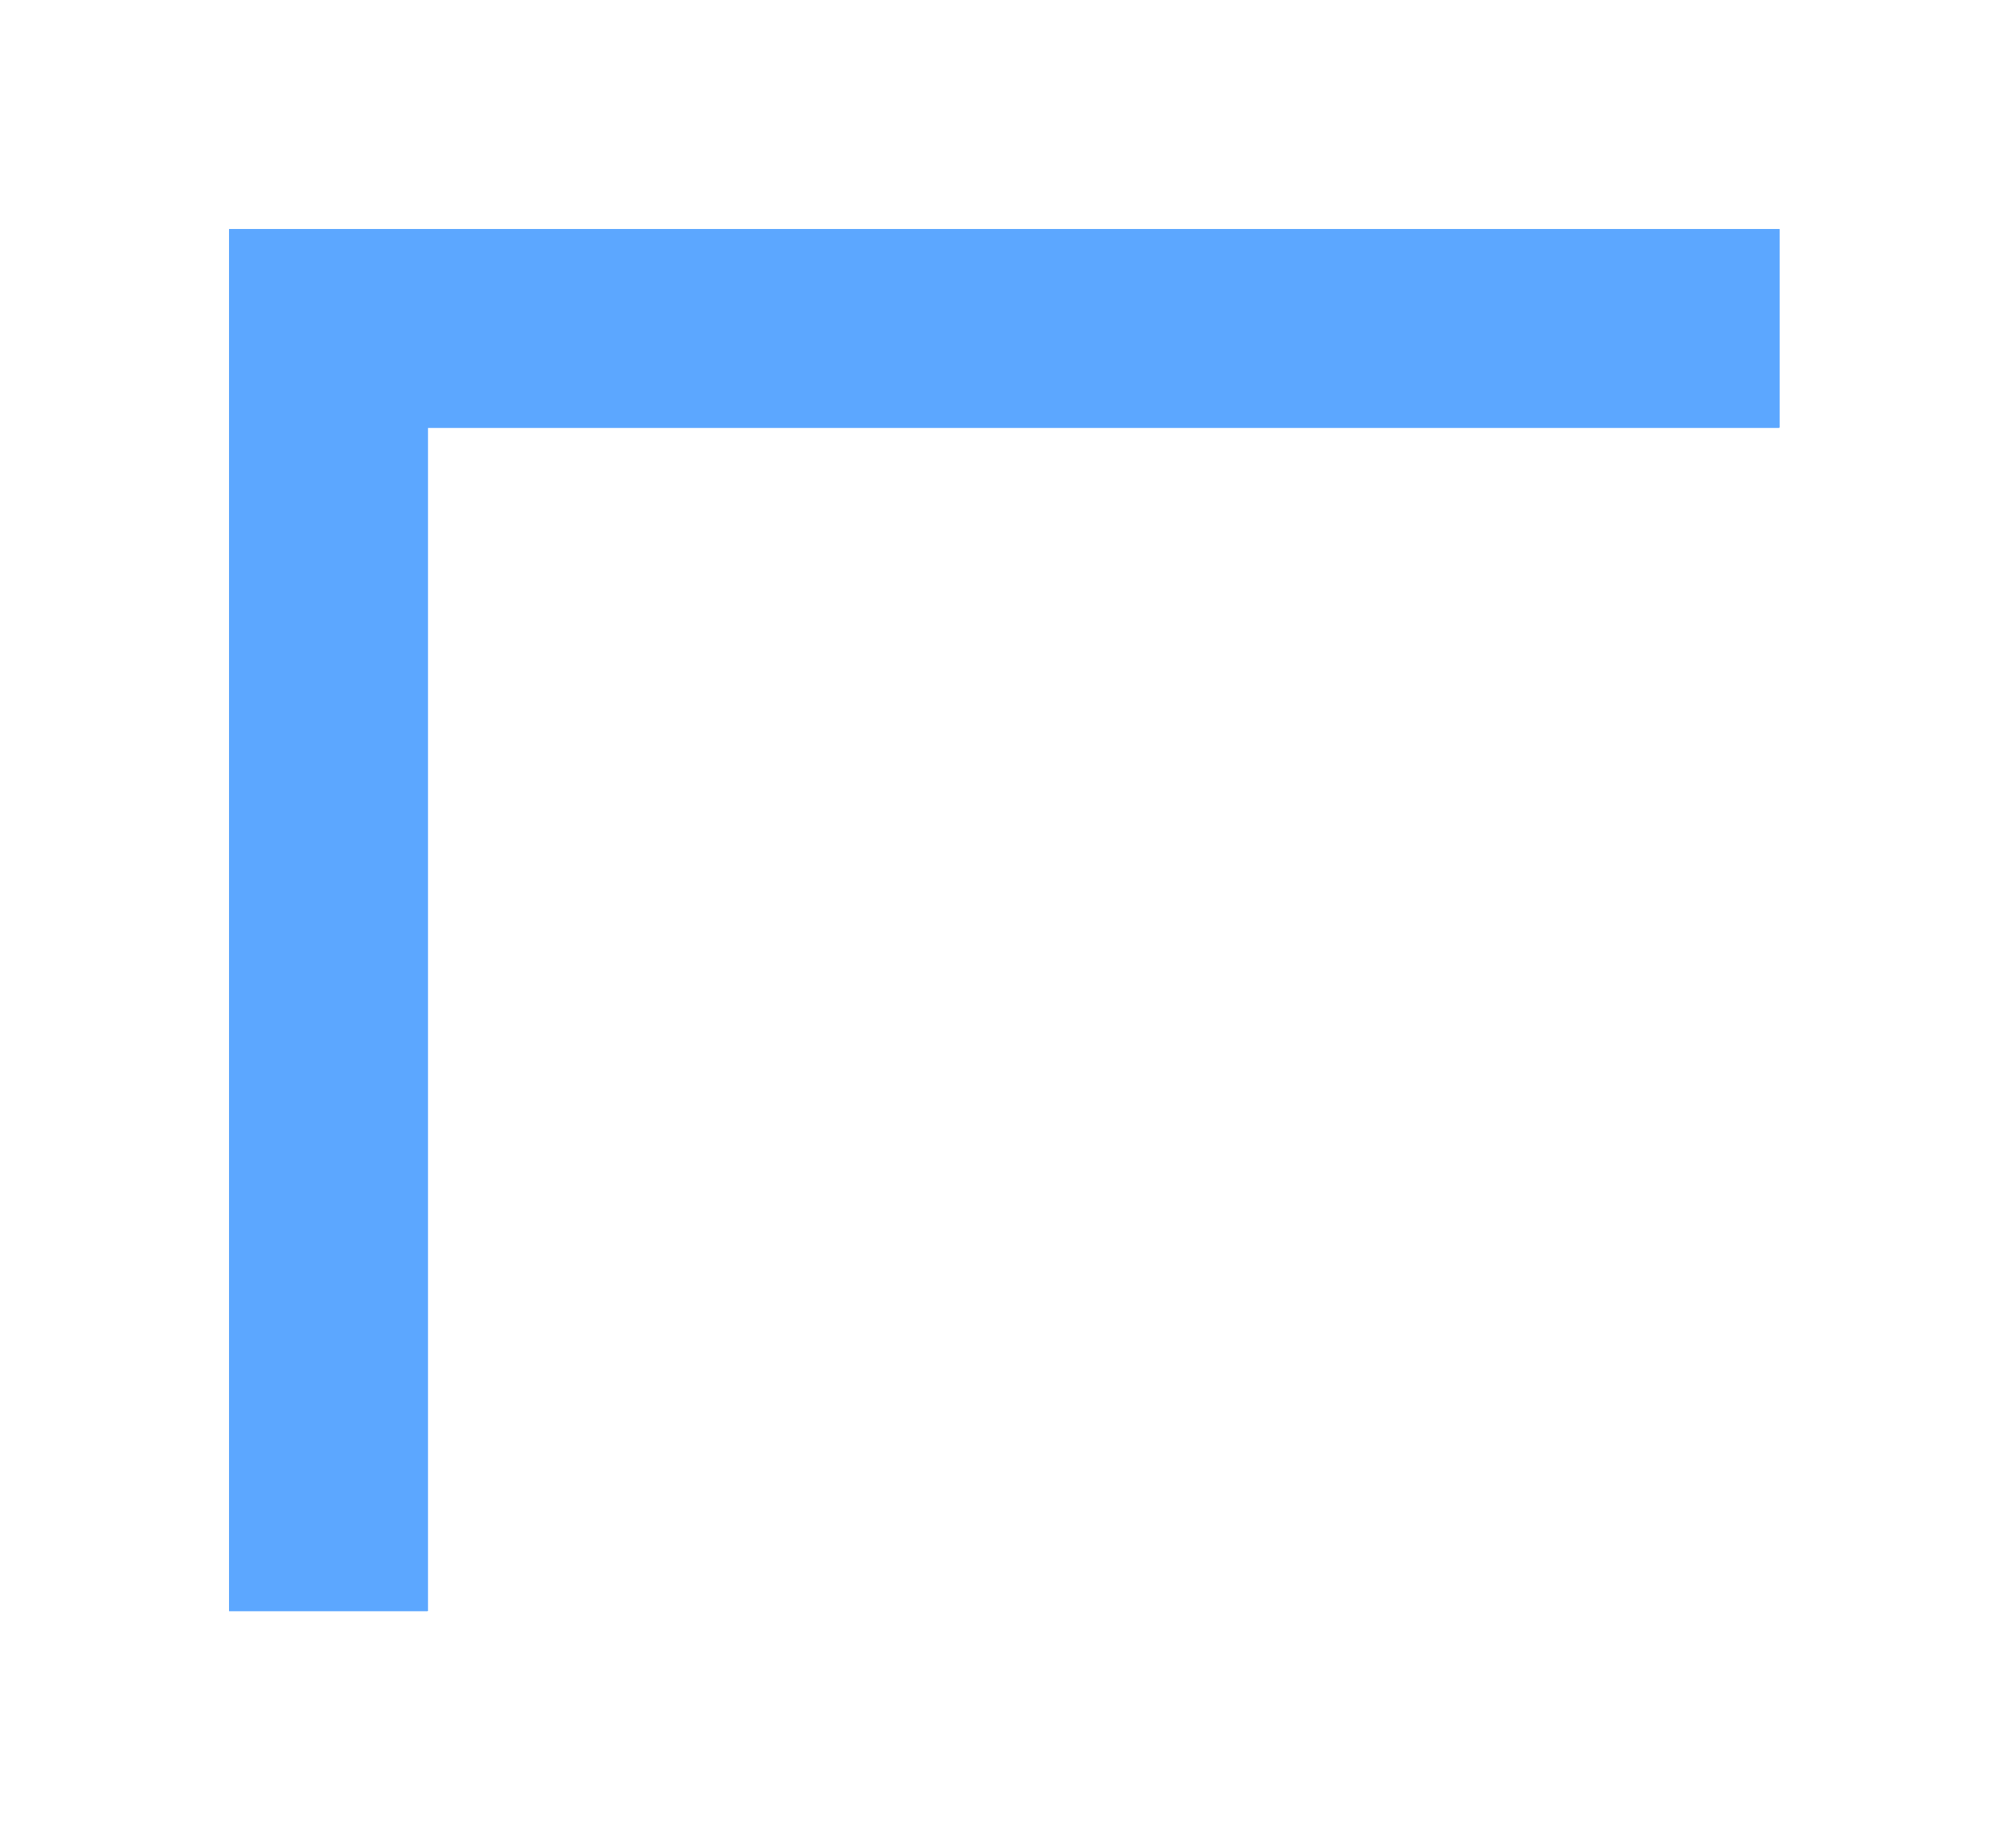 <svg width="132" height="121" viewBox="0 0 132 121" fill="none" xmlns="http://www.w3.org/2000/svg">
<g opacity="0.64">
<path d="M21.5 105.5V21.5H116.5" stroke="#0075FF" stroke-width="13"/>
<path d="M21.5 105.5V21.5H116.5" stroke="#0075FF" stroke-width="13"/>
<g style="mix-blend-mode:screen" filter="url(#filter0_f_17_7207)">
<path d="M21.5 105.5V21.5H116.5" stroke="#0075FF" stroke-width="13"/>
</g>
<g style="mix-blend-mode:screen" filter="url(#filter1_f_17_7207)">
<path d="M21.5 105.5V21.5H116.5" stroke="#0075FF" stroke-width="13"/>
</g>
</g>
<defs>
<filter id="filter0_f_17_7207" x="0" y="0" width="131.5" height="120.5" filterUnits="userSpaceOnUse" color-interpolation-filters="sRGB">
<feFlood flood-opacity="0" result="BackgroundImageFix"/>
<feBlend mode="normal" in="SourceGraphic" in2="BackgroundImageFix" result="shape"/>
<feGaussianBlur stdDeviation="7.5" result="effect1_foregroundBlur_17_7207"/>
</filter>
<filter id="filter1_f_17_7207" x="0" y="0" width="131.5" height="120.5" filterUnits="userSpaceOnUse" color-interpolation-filters="sRGB">
<feFlood flood-opacity="0" result="BackgroundImageFix"/>
<feBlend mode="normal" in="SourceGraphic" in2="BackgroundImageFix" result="shape"/>
<feGaussianBlur stdDeviation="7.5" result="effect1_foregroundBlur_17_7207"/>
</filter>
</defs>
</svg>
